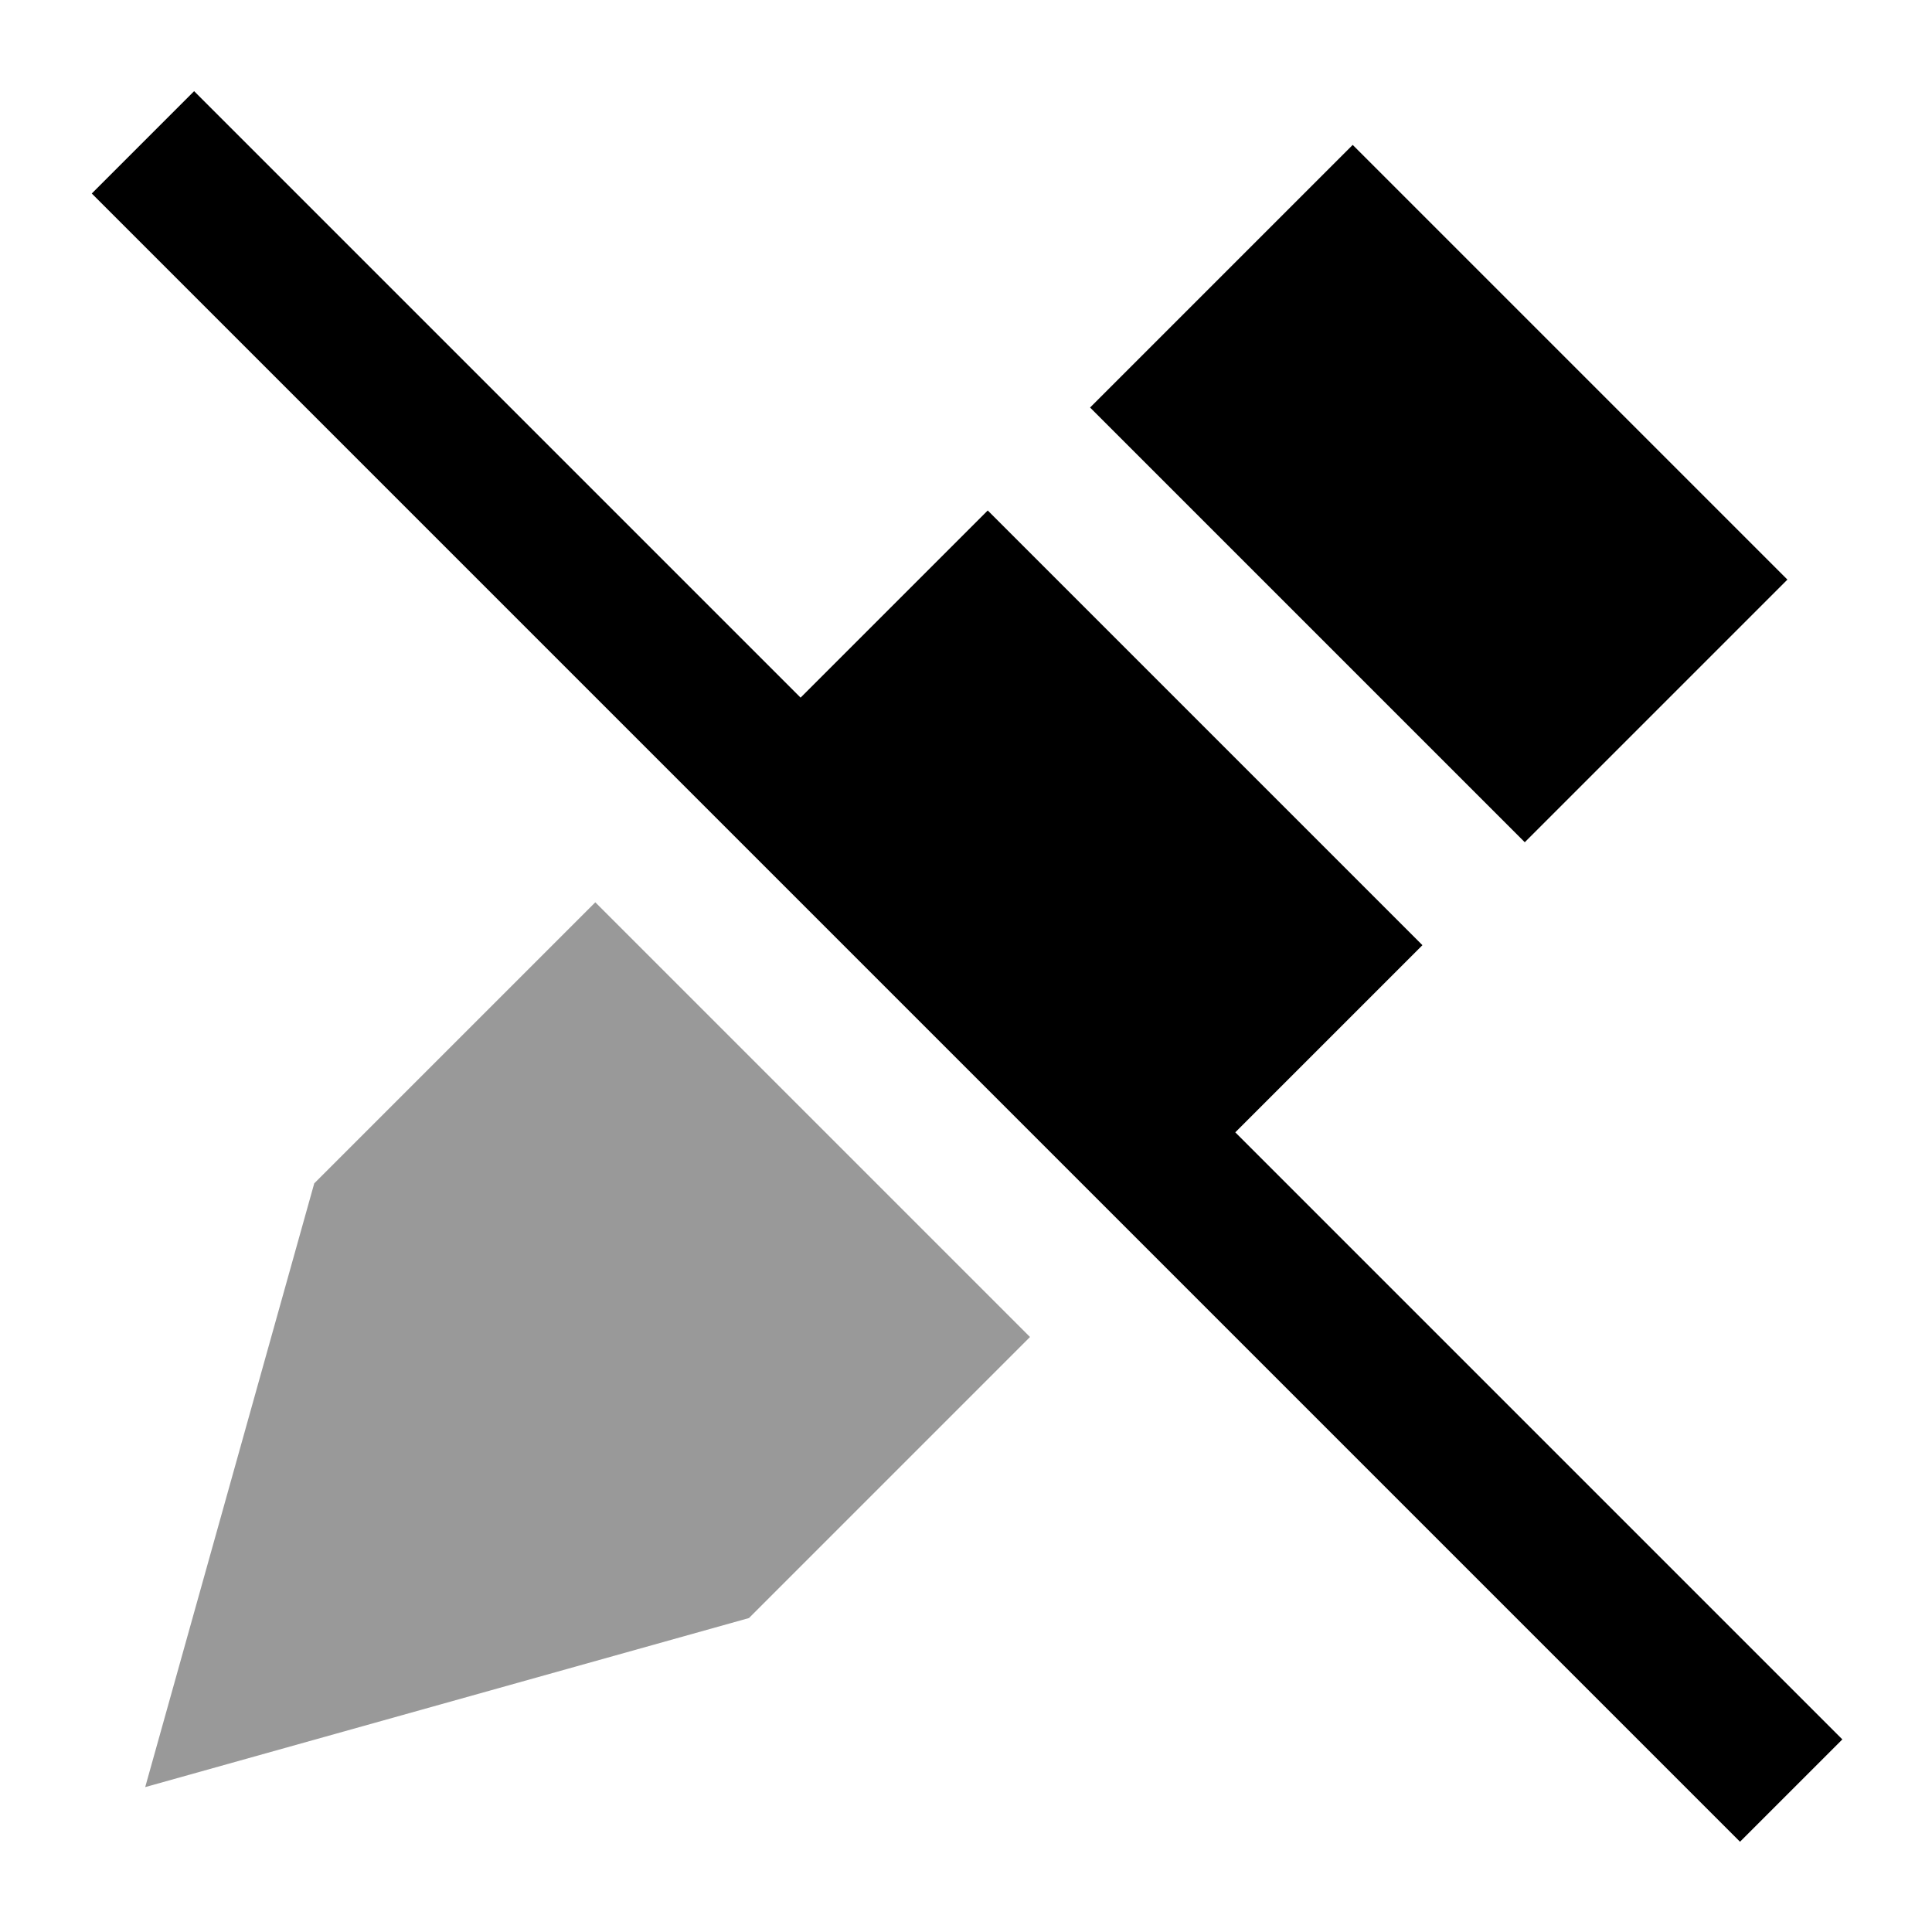 <svg xmlns="http://www.w3.org/2000/svg" viewBox="0 0 640 640"><!--! Font Awesome Pro 7.1.0 by @fontawesome - https://fontawesome.com License - https://fontawesome.com/license (Commercial License) Copyright 2025 Fonticons, Inc. --><path opacity=".4" fill="currentColor" d="M48.1 592L248.1 536L341.2 442.9L197.2 298.9L104.1 392L48.1 592z"/><path fill="currentColor" d="M64.3 30.2L81.3 47.2L265.2 231.1L327.2 169.1L471.2 313.1L409.2 375.1L593.3 559.2L610.3 576.2L576.4 610.1L559.4 593.1L47.4 81.1L30.4 64.1L64.3 30.2zM592.1 192L505.1 279L361.1 135L448.1 48L592.1 192z"/></svg>